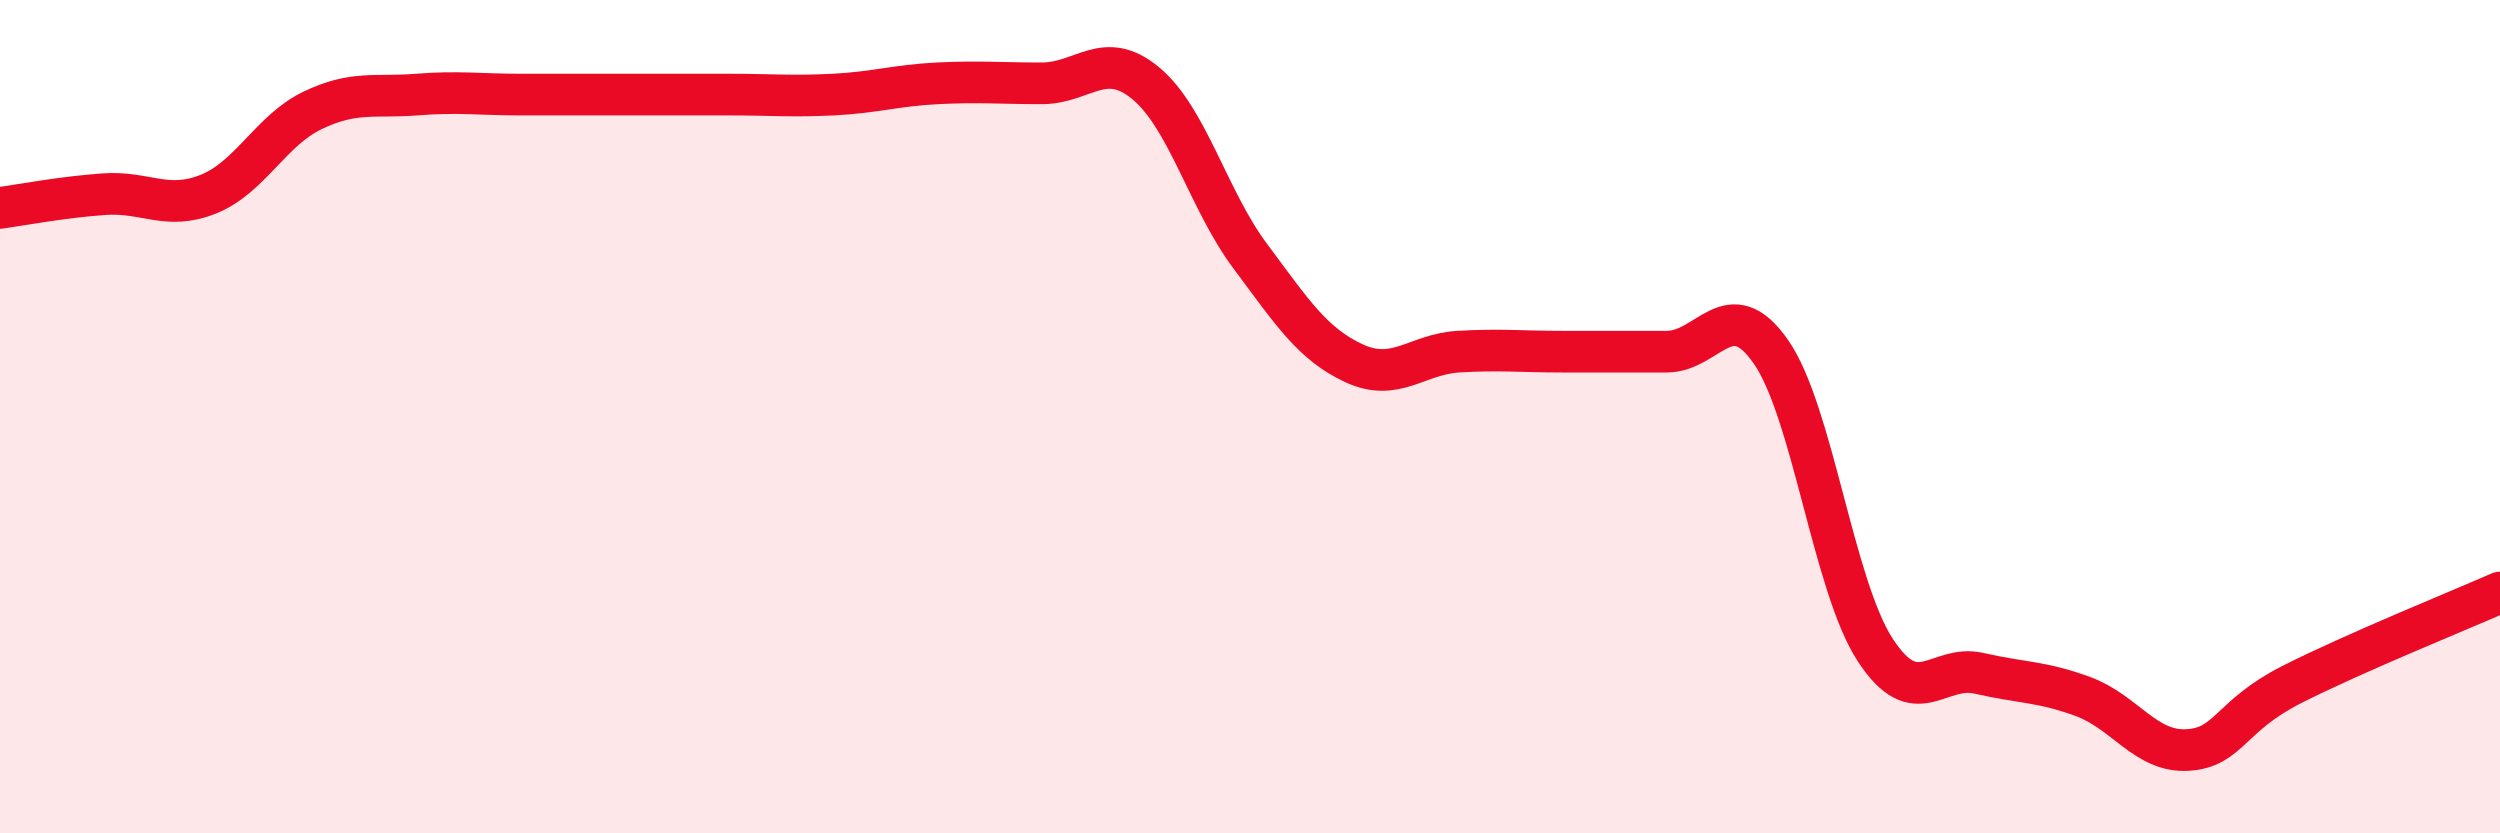 
    <svg width="60" height="20" viewBox="0 0 60 20" xmlns="http://www.w3.org/2000/svg">
      <path
        d="M 0,4.99 C 0.5,4.92 1.5,4.73 2.5,4.66 C 3.5,4.59 4,5.06 5,4.66 C 6,4.26 6.5,3.13 7.5,2.65 C 8.5,2.17 9,2.35 10,2.27 C 11,2.19 11.5,2.27 12.5,2.27 C 13.5,2.27 14,2.27 15,2.27 C 16,2.27 16.5,2.27 17.5,2.27 C 18.5,2.27 19,2.32 20,2.27 C 21,2.22 21.5,2.05 22.5,2 C 23.5,1.95 24,2 25,2 C 26,2 26.5,1.17 27.5,2 C 28.5,2.83 29,4.8 30,6.14 C 31,7.48 31.5,8.26 32.5,8.72 C 33.5,9.18 34,8.5 35,8.44 C 36,8.38 36.5,8.44 37.5,8.44 C 38.5,8.44 39,8.44 40,8.44 C 41,8.44 41.5,7.01 42.5,8.44 C 43.5,9.87 44,14.05 45,15.59 C 46,17.13 46.5,15.93 47.5,16.16 C 48.5,16.39 49,16.35 50,16.72 C 51,17.09 51.5,18.06 52.5,18 C 53.5,17.94 53.5,17.19 55,16.43 C 56.5,15.67 59,14.66 60,14.22L60 20L0 20Z"
        fill="#EB0A25"
        opacity="0.1"
        stroke-linecap="round"
        stroke-linejoin="round"
      />
      <path
        d="M 0,4.99 C 0.5,4.92 1.5,4.73 2.5,4.66 C 3.5,4.59 4,5.06 5,4.66 C 6,4.26 6.5,3.13 7.5,2.65 C 8.5,2.17 9,2.35 10,2.27 C 11,2.19 11.5,2.27 12.5,2.27 C 13.5,2.27 14,2.27 15,2.27 C 16,2.27 16.5,2.27 17.5,2.27 C 18.5,2.27 19,2.32 20,2.27 C 21,2.22 21.5,2.05 22.5,2 C 23.5,1.95 24,2 25,2 C 26,2 26.5,1.17 27.5,2 C 28.5,2.83 29,4.8 30,6.14 C 31,7.48 31.5,8.26 32.5,8.72 C 33.5,9.18 34,8.5 35,8.44 C 36,8.38 36.5,8.44 37.5,8.44 C 38.5,8.44 39,8.44 40,8.44 C 41,8.44 41.5,7.01 42.5,8.44 C 43.5,9.87 44,14.05 45,15.59 C 46,17.13 46.5,15.93 47.5,16.16 C 48.5,16.39 49,16.35 50,16.72 C 51,17.09 51.5,18.06 52.5,18 C 53.5,17.94 53.5,17.19 55,16.43 C 56.5,15.67 59,14.66 60,14.22"
        stroke="#EB0A25"
        stroke-width="1"
        fill="none"
        stroke-linecap="round"
        stroke-linejoin="round"
      />
    </svg>
  